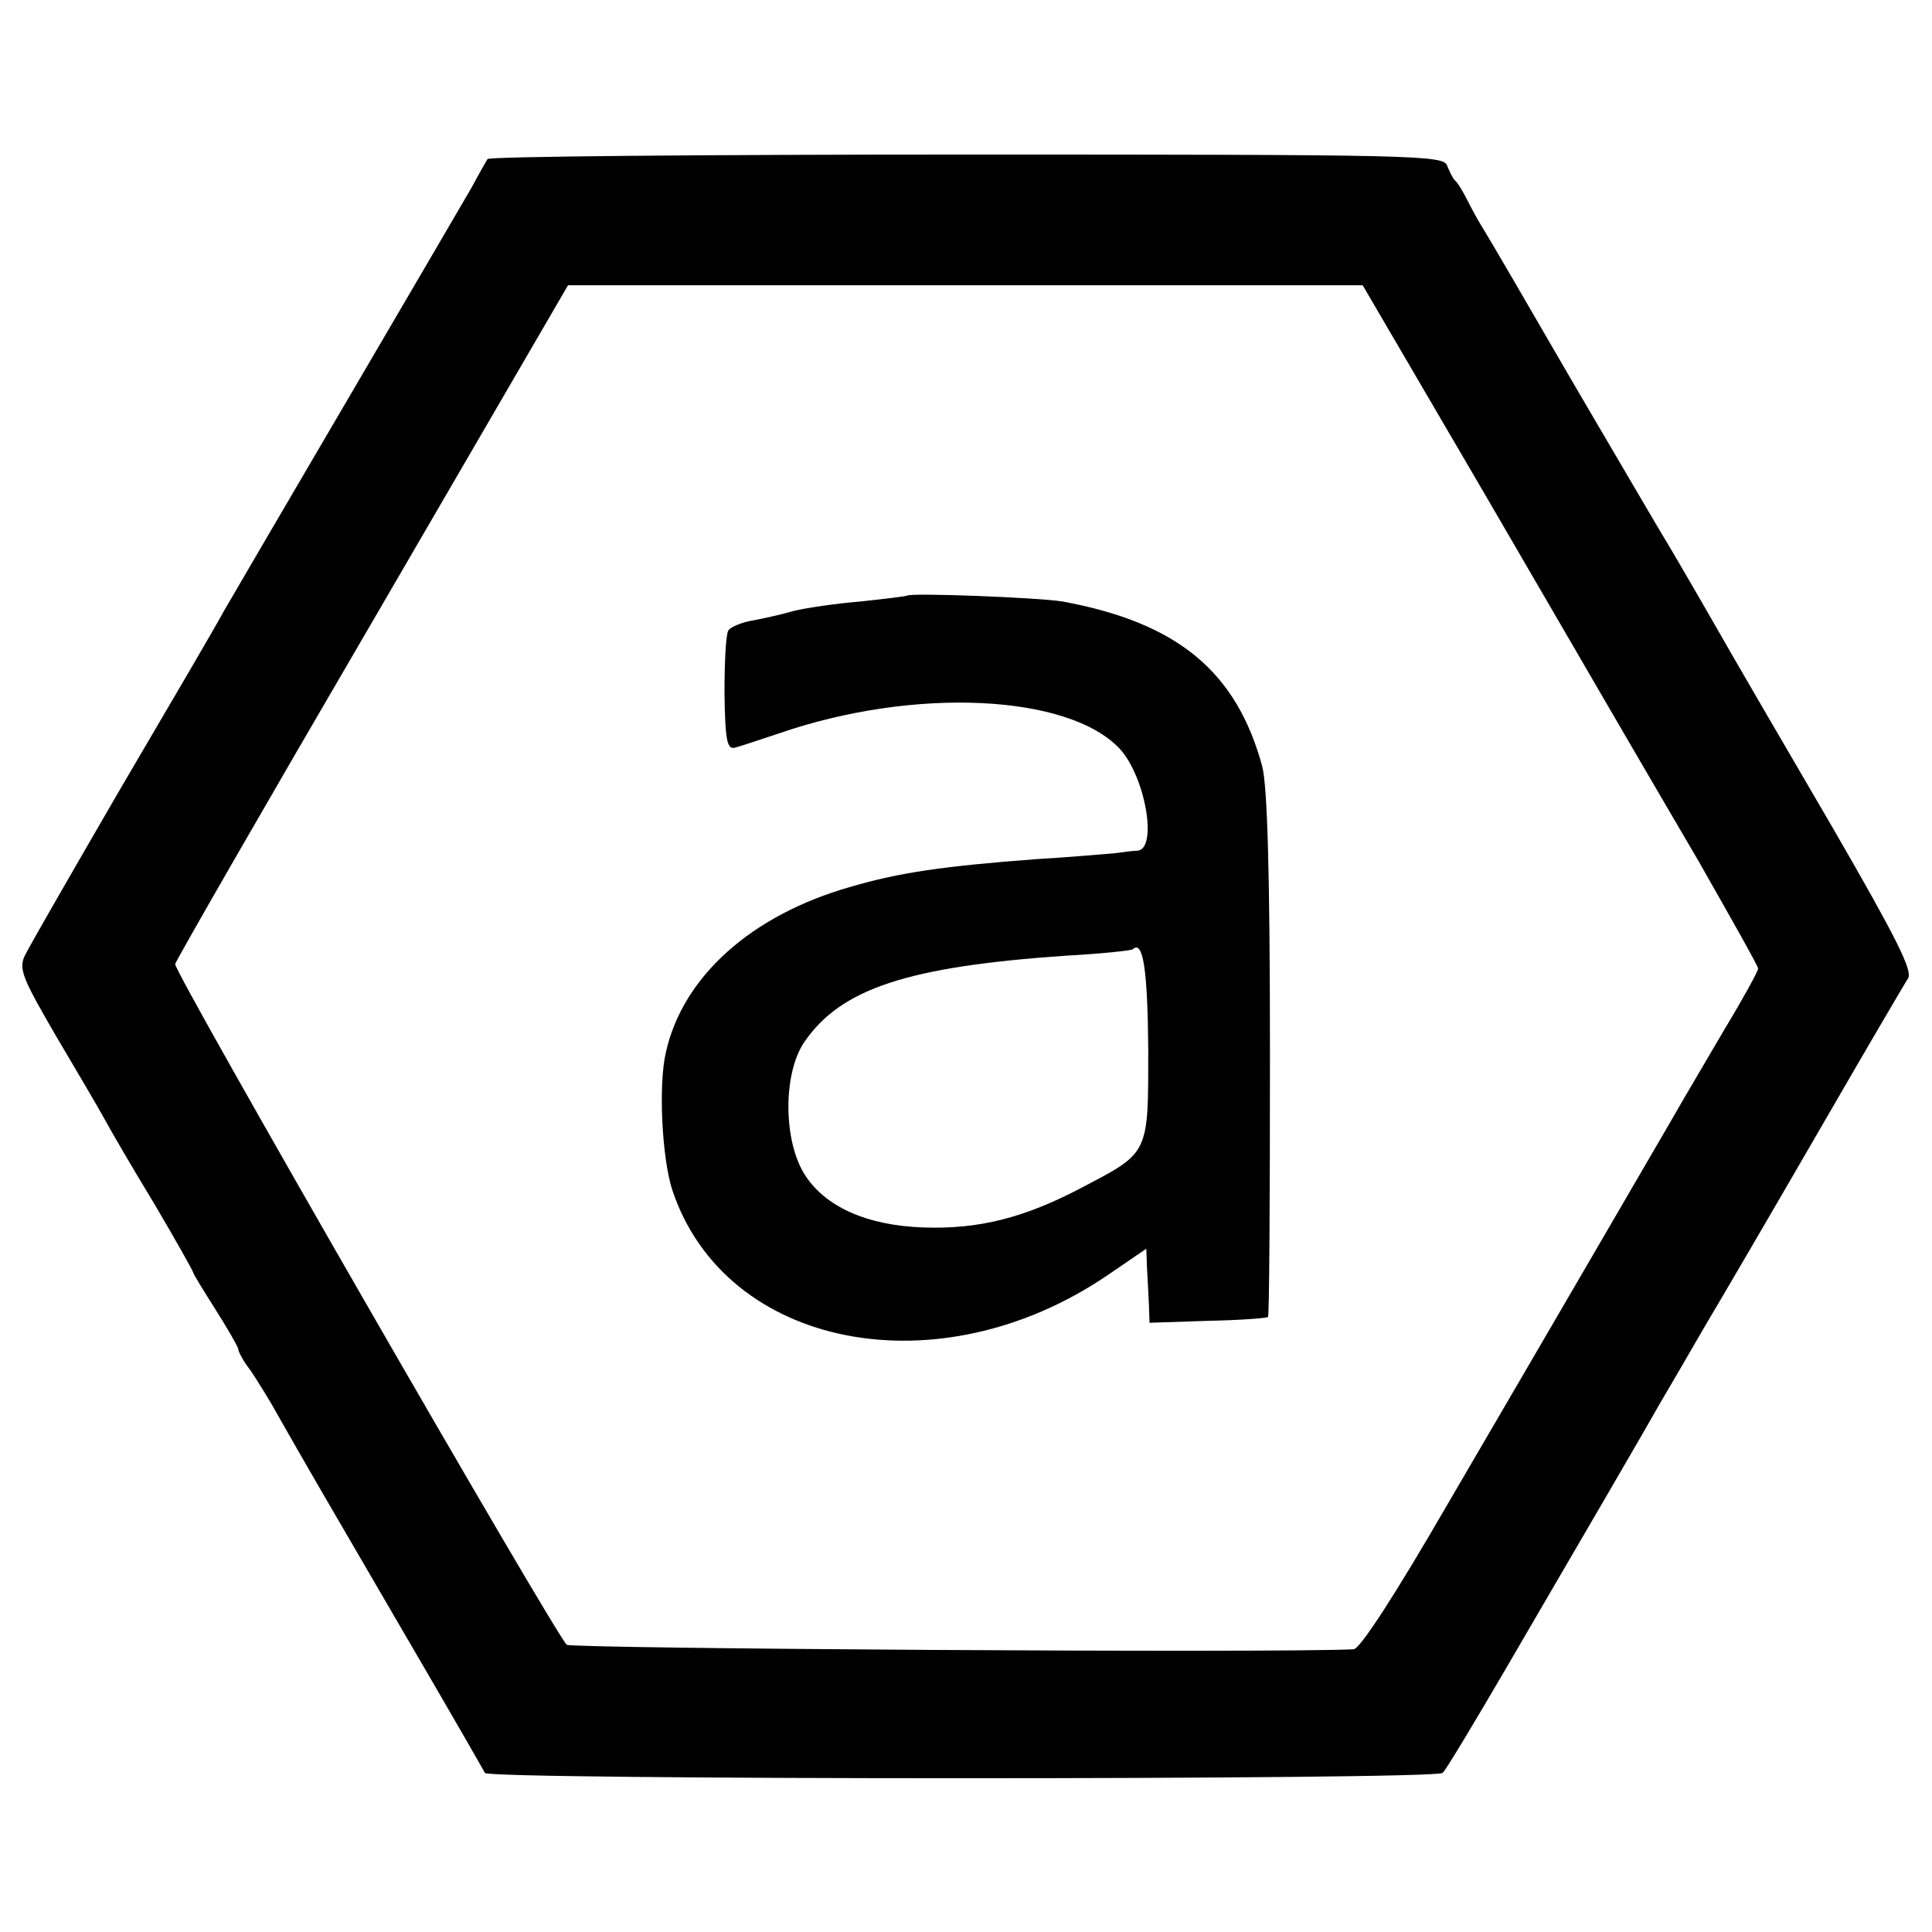 <?xml version="1.0" standalone="no"?>
<!DOCTYPE svg PUBLIC "-//W3C//DTD SVG 20010904//EN"
 "http://www.w3.org/TR/2001/REC-SVG-20010904/DTD/svg10.dtd">
<svg version="1.0" xmlns="http://www.w3.org/2000/svg"
 width="300pt" height="300pt" viewBox="0 0 300 300"
 preserveAspectRatio="xMidYMid meet">
<g transform="translate(0,300) scale(0.1,-0.1)"
fill="#000000" stroke="none">
<path d="M757 2753 c-3 -5 -14 -24 -24 -43 -11 -19 -98 -168 -193 -330 -95
-162 -182 -311 -193 -330 -10 -19 -82 -142 -159 -273 -76 -131 -144 -249 -150
-262 -9 -20 -2 -36 48 -122 32 -54 66 -112 76 -130 9 -17 44 -77 78 -133 33
-56 60 -104 60 -106 0 -2 16 -28 35 -58 19 -30 35 -58 35 -61 0 -4 8 -19 19
-33 10 -15 29 -45 41 -67 46 -81 71 -124 194 -335 69 -118 127 -219 129 -223
3 -11 1477 -11 1487 0 5 4 48 76 96 158 129 221 225 386 244 420 10 17 40 68
67 115 28 47 108 184 178 305 70 121 132 227 138 236 7 12 -19 64 -118 235
-70 120 -157 269 -191 329 -35 61 -68 117 -73 125 -5 8 -67 114 -138 235 -70
121 -133 229 -140 240 -7 11 -18 31 -25 45 -7 14 -15 27 -19 30 -3 3 -8 13
-12 23 -6 16 -51 17 -746 17 -407 0 -742 -3 -744 -7z m1549 -521 c104 -179
200 -344 214 -368 14 -24 67 -115 118 -202 50 -88 92 -162 92 -166 0 -4 -23
-46 -52 -94 -28 -48 -66 -112 -83 -142 -39 -67 -168 -289 -345 -592 -85 -147
-138 -228 -148 -229 -123 -6 -1216 1 -1222 7 -22 23 -611 1046 -608 1057 2 7
140 247 307 533 l303 521 617 0 617 0 190 -325z"/>
<path d="M1408 2075 c-2 -1 -34 -5 -72 -9 -37 -3 -85 -10 -105 -15 -20 -6 -49
-12 -65 -15 -16 -3 -32 -10 -35 -15 -4 -6 -6 -50 -6 -98 1 -72 4 -87 16 -84 8
2 38 12 68 22 211 73 451 61 530 -24 40 -44 59 -156 27 -158 -6 0 -22 -2 -36
-4 -14 -1 -68 -6 -120 -9 -146 -11 -214 -21 -289 -43 -155 -44 -261 -140 -287
-257 -12 -51 -6 -165 10 -214 82 -246 413 -311 676 -132 l60 41 1 -28 c1 -15
2 -41 3 -58 l1 -29 90 3 c49 1 91 4 94 6 2 2 3 186 3 407 0 282 -4 417 -12
448 -40 147 -131 223 -310 256 -36 6 -236 14 -242 9z m375 -704 c0 -164 2
-160 -103 -215 -89 -47 -160 -65 -246 -62 -89 3 -154 33 -185 83 -33 53 -33
157 0 205 57 83 160 117 406 134 55 3 102 8 104 10 16 15 23 -32 24 -155z"/>
</g>
</svg>
